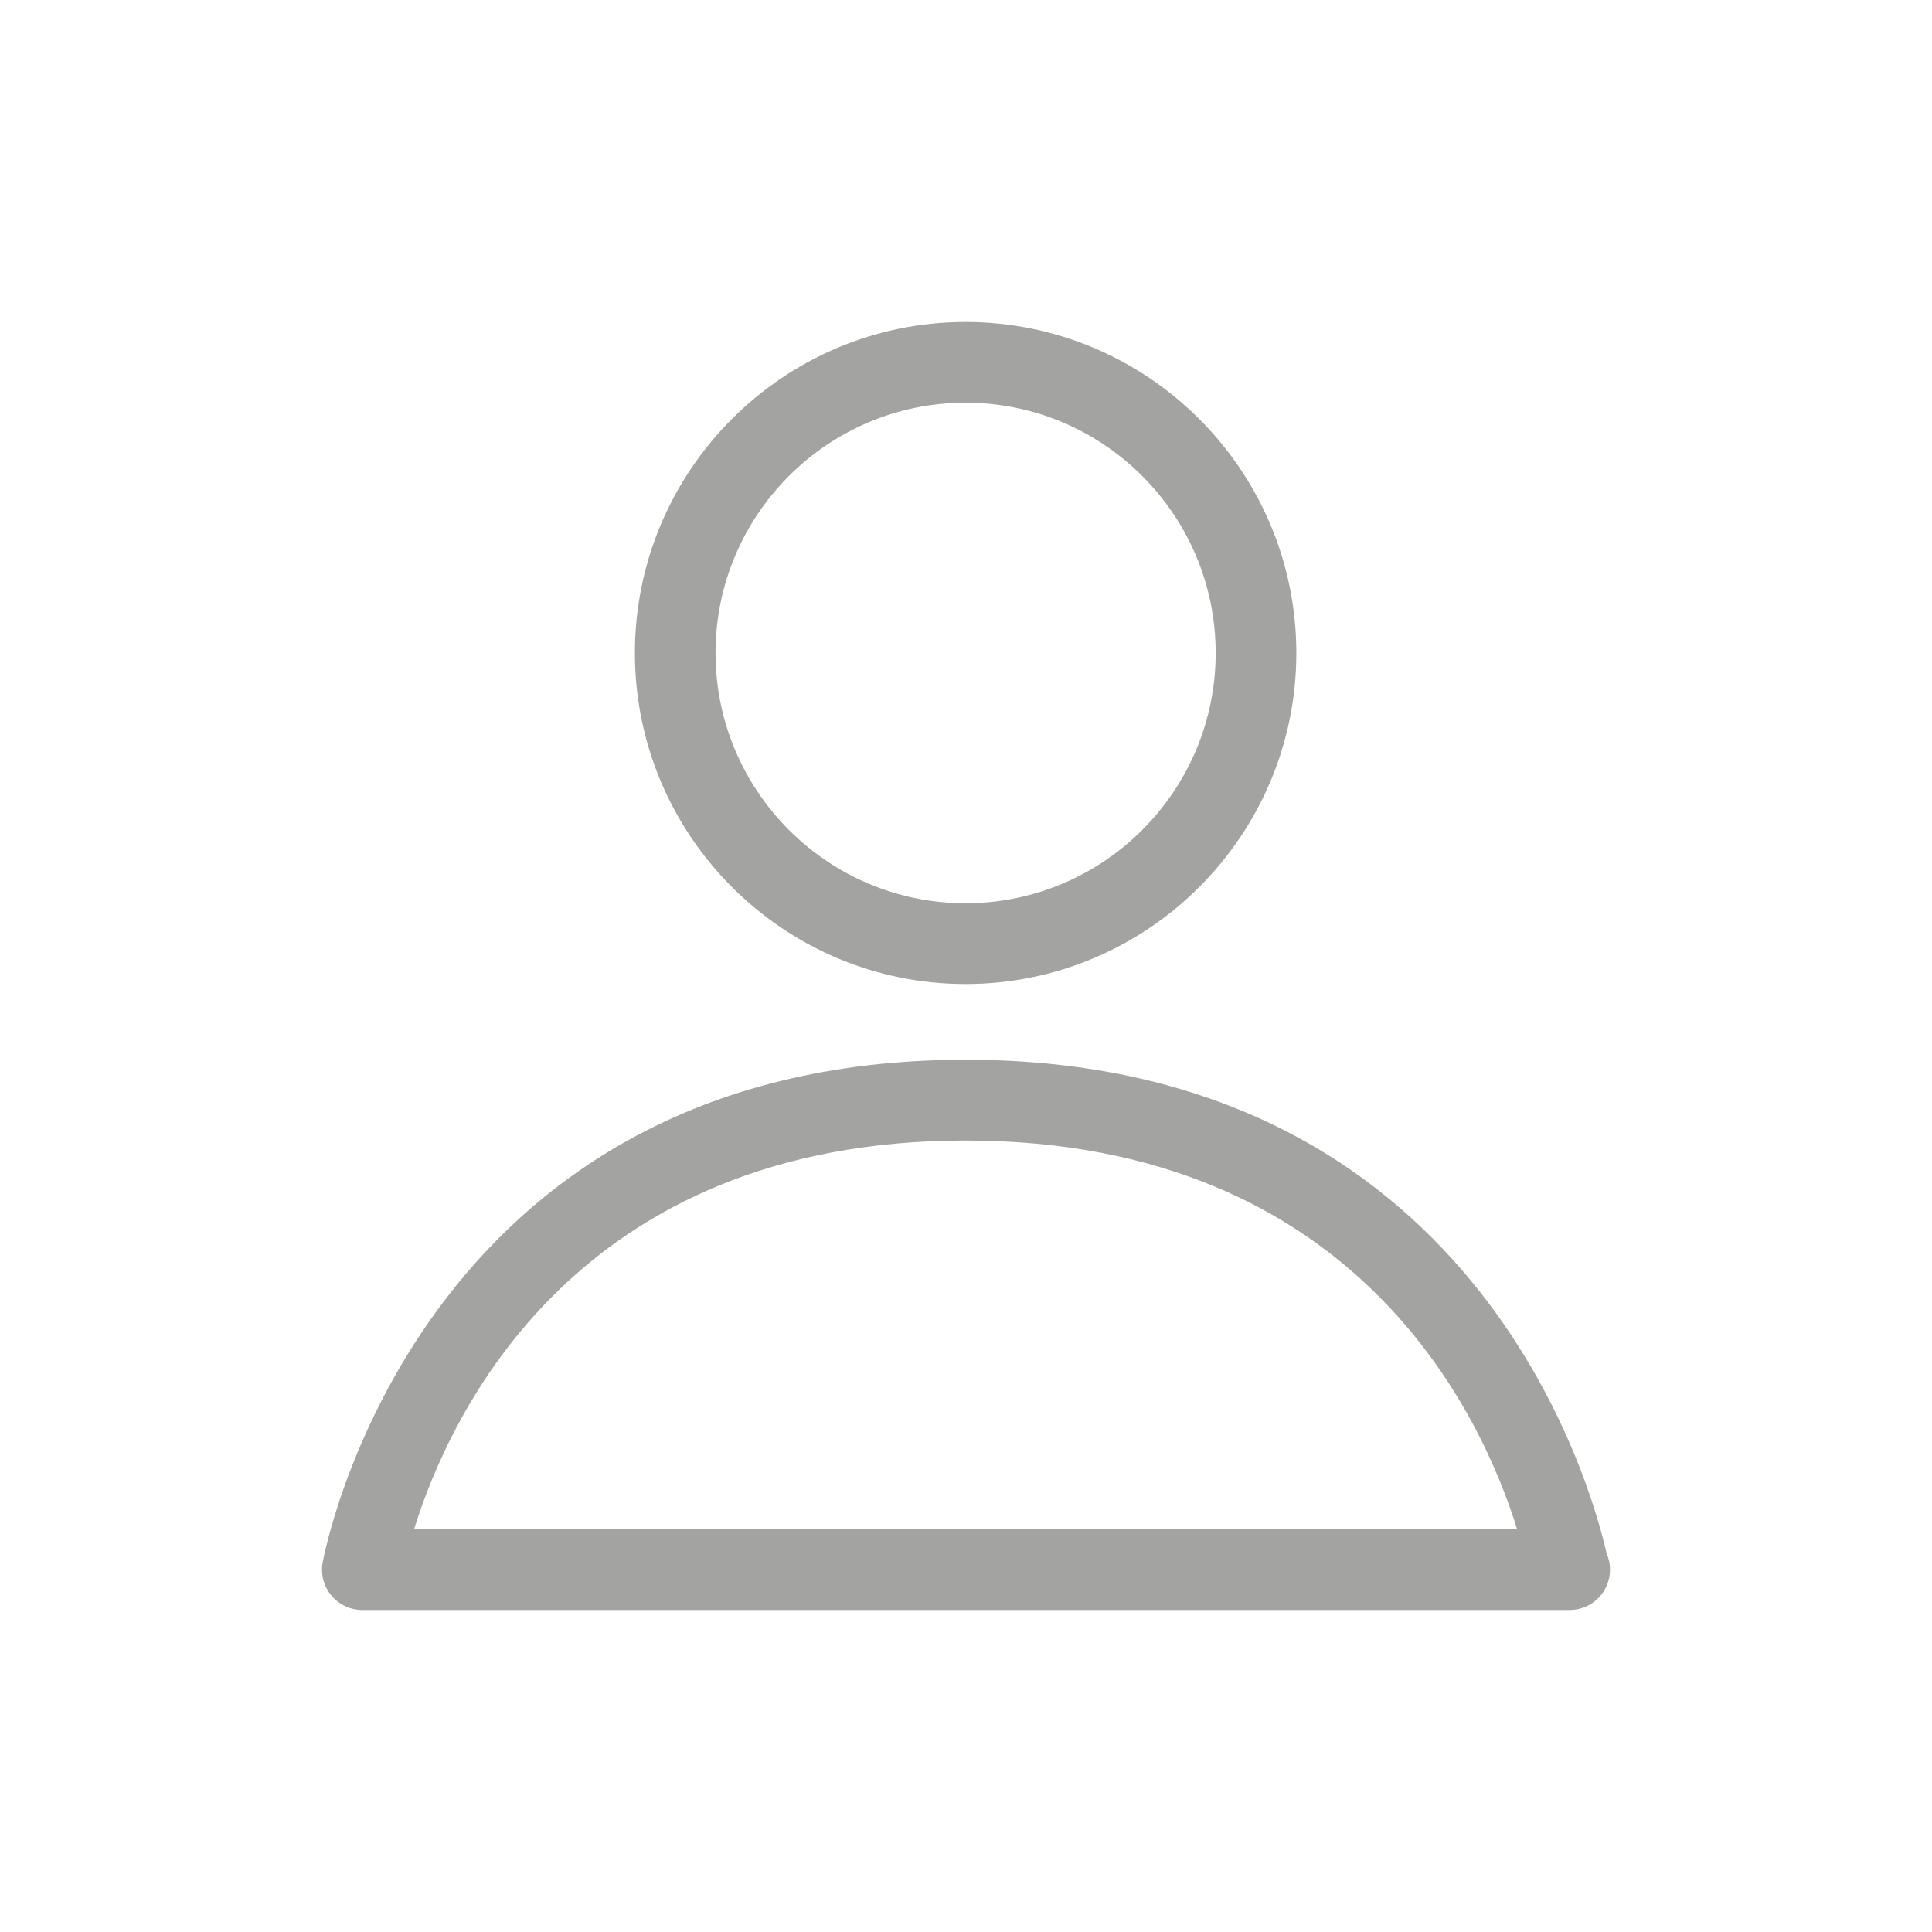 <?xml version="1.0" encoding="utf-8"?>
<!-- Generator: Adobe Illustrator 16.0.0, SVG Export Plug-In . SVG Version: 6.00 Build 0)  -->
<!DOCTYPE svg PUBLIC "-//W3C//DTD SVG 1.1//EN" "http://www.w3.org/Graphics/SVG/1.1/DTD/svg11.dtd">
<svg version="1.1" id="Warstwa_1" xmlns="http://www.w3.org/2000/svg" xmlns:xlink="http://www.w3.org/1999/xlink" x="0px" y="0px"
	 width="48px" height="48px" viewBox="0 0 48 48" enable-background="new 0 0 48 48" xml:space="preserve">
<g>
	<g>
		<path fill="#A3A3A2" d="M39.917,38.6c-0.383-1.701-3.281-12.271-15.927-12.271c-13.686,0-15.954,12.374-15.976,12.499
			c-0.049,0.29,0.031,0.59,0.222,0.816C8.427,39.869,8.707,40,9.002,40h29.975c0.009,0,0.015,0,0.021,0
			C39.551,40,40,39.552,40,38.997C40,38.856,39.972,38.721,39.917,38.6z M10.288,37.993c0.872-2.814,3.989-9.657,13.702-9.657
			s12.832,6.843,13.702,9.657H10.288L10.288,37.993z"/>
		<path fill="#A3A3A2" d="M23.988,24.448c4.532,0,8.219-3.689,8.219-8.224c0-4.534-3.687-8.224-8.219-8.224
			c-4.529,0-8.214,3.689-8.214,8.223C15.774,20.759,19.459,24.448,23.988,24.448L23.988,24.448z M23.988,10.005
			c3.427,0,6.215,2.789,6.215,6.218c0,3.429-2.787,6.218-6.215,6.218c-3.424,0-6.211-2.79-6.211-6.218
			C17.777,12.794,20.564,10.005,23.988,10.005L23.988,10.005z"/>
	</g>
</g>
</svg>
